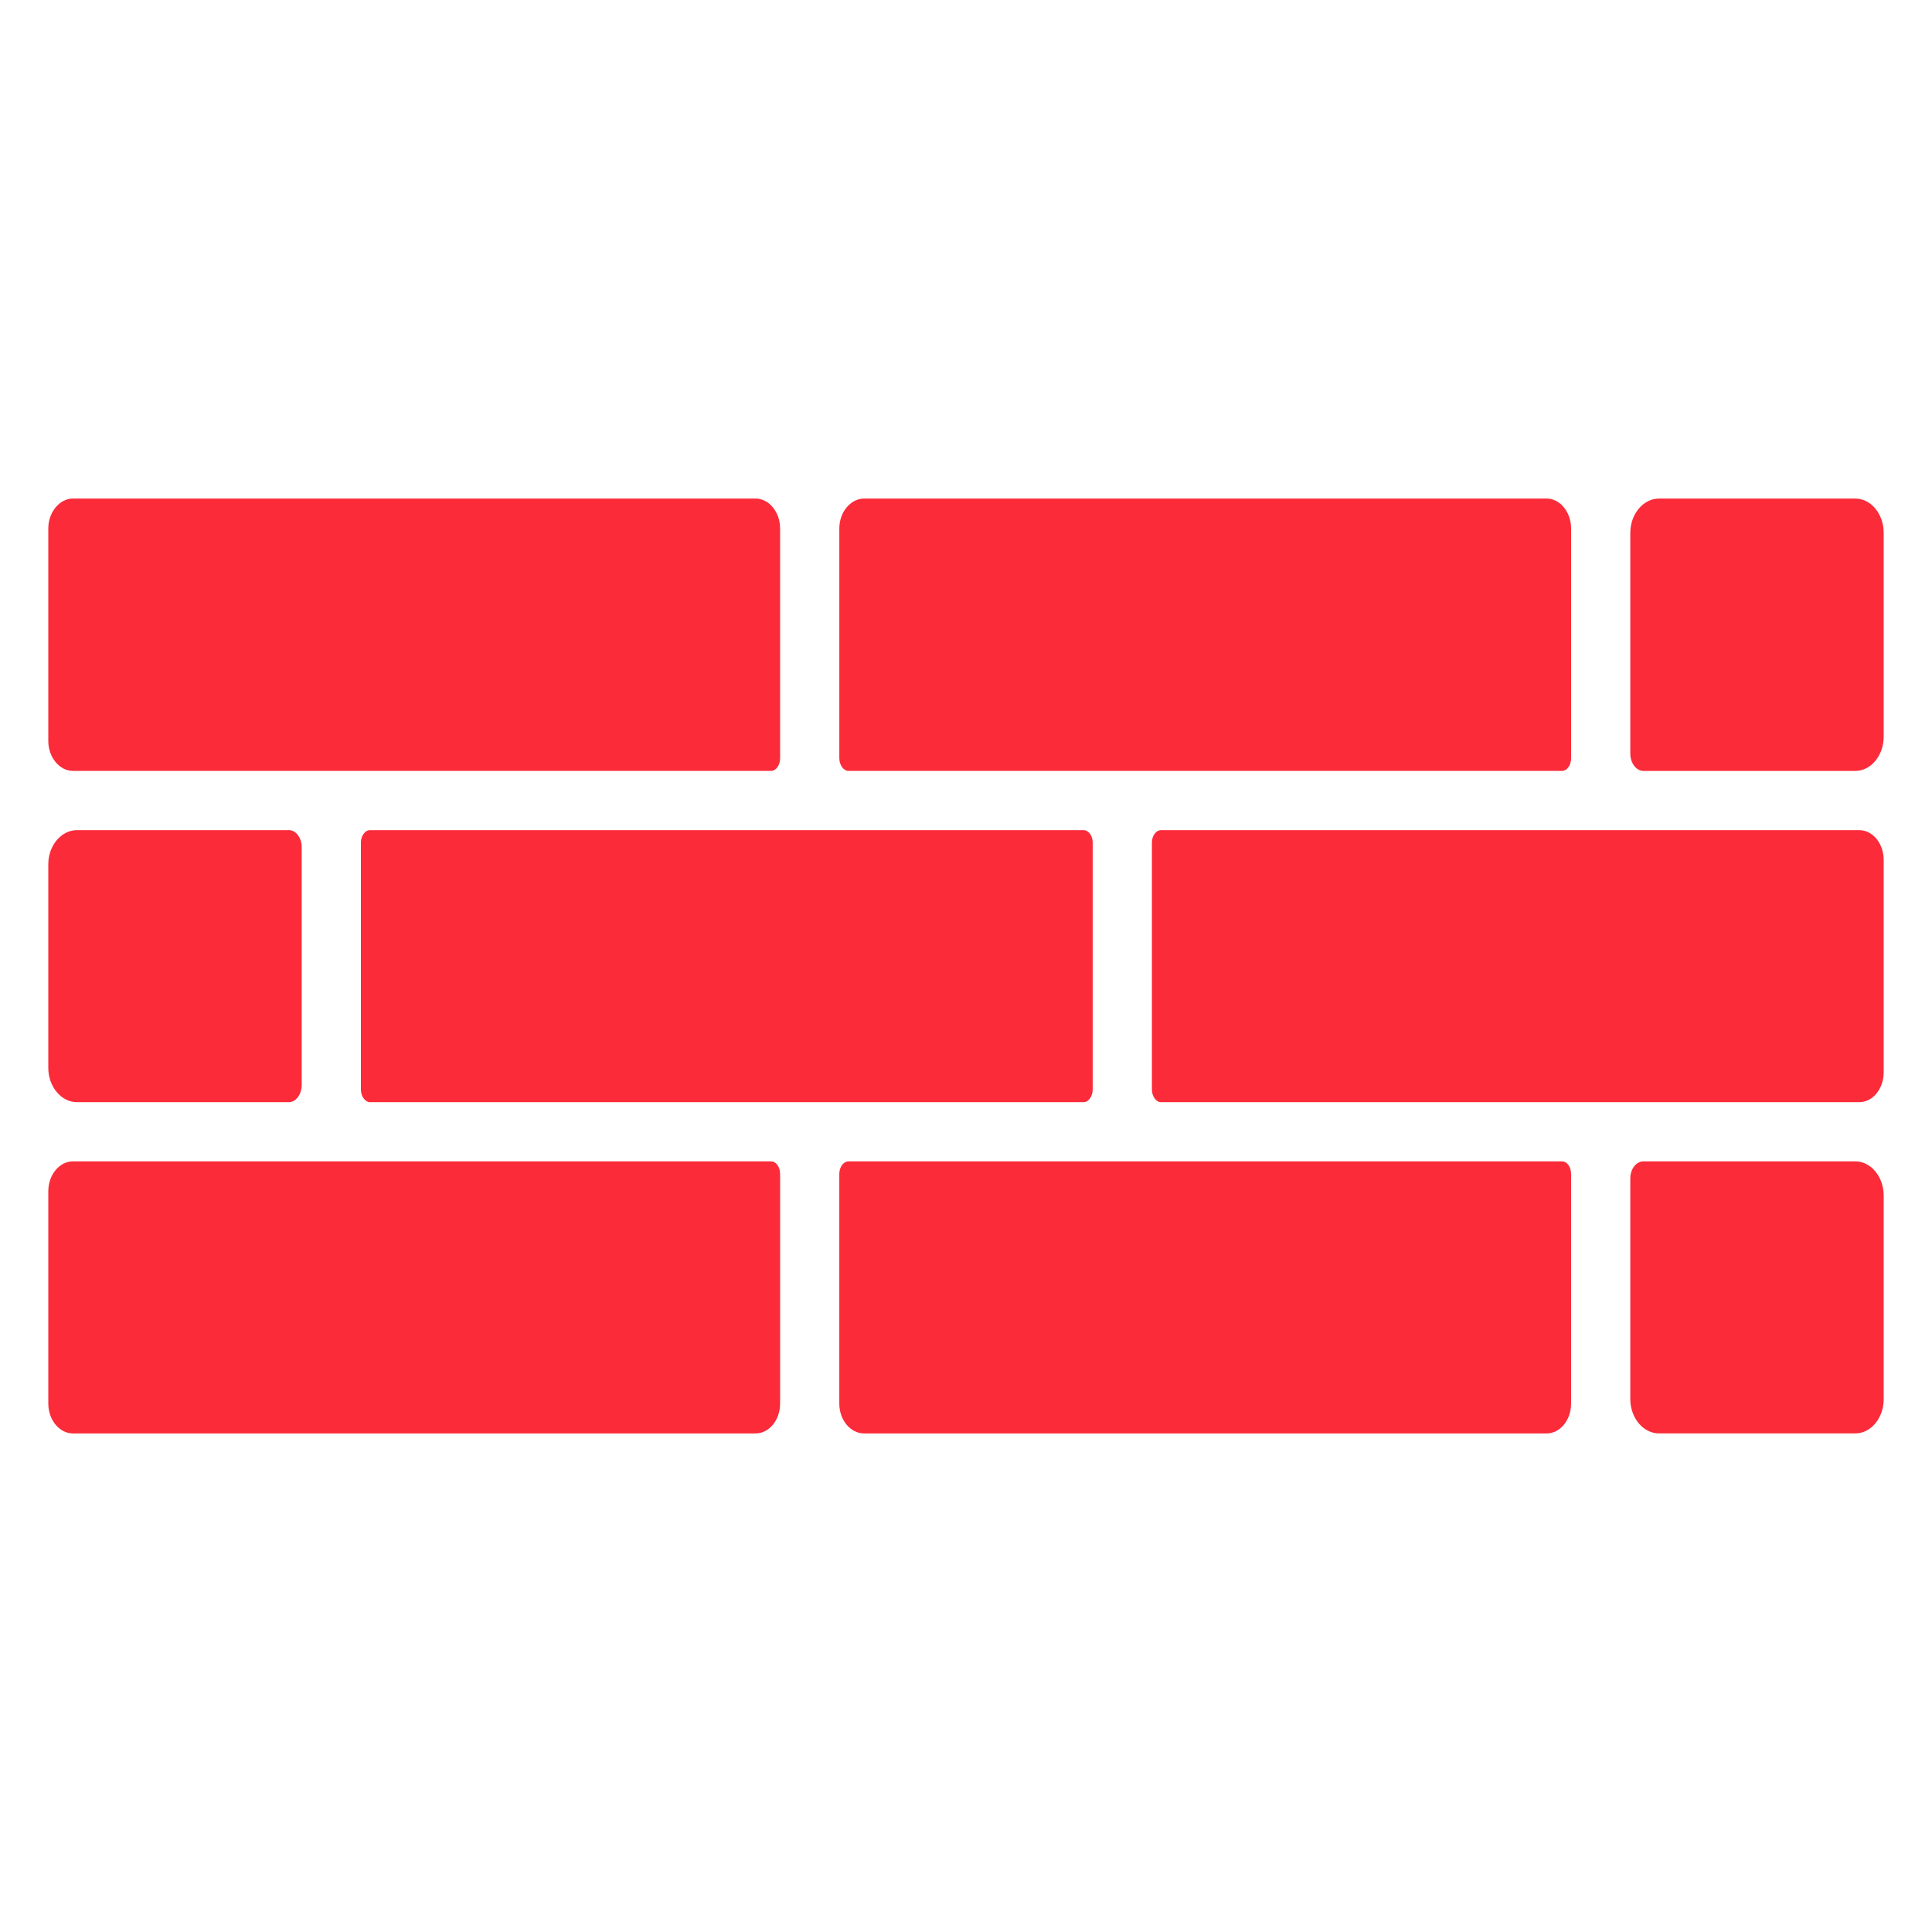 <?xml version="1.0" encoding="UTF-8"?> <svg xmlns="http://www.w3.org/2000/svg" id="Layer_1" viewBox="0 0 100 100"><g fill="#fb2b3a"><path d="m3.986 57.048h10.971c.352 0 .659-.398.659-.889v-12.319c0-.475-.306-.873-.659-.873h-10.971c-.812 0-1.486.797-1.486 1.762v10.542c0 .981.674 1.777 1.486 1.777z"></path><path d="m3.772 39.902h36.146c.23 0 .46-.276.46-.659v-11.89c0-.843-.567-1.548-1.272-1.548h-35.334c-.689 0-1.272.705-1.272 1.548v11.002c0 .843.582 1.547 1.272 1.547z"></path><path d="m3.772 74.194h35.334c.705 0 1.272-.689 1.272-1.548v-11.875c0-.398-.23-.659-.46-.659h-36.146c-.689 0-1.272.69-1.272 1.548v10.986c0 .858.582 1.548 1.272 1.548z"></path><path d="m56.098 42.967h-36.958c-.215 0-.46.261-.46.644v12.779c0 .383.245.659.46.659h36.958c.215 0 .46-.276.46-.659v-12.779c0-.383-.245-.644-.46-.644z"></path><path d="m43.902 39.902h36.958c.23 0 .46-.276.46-.659v-11.89c0-.843-.567-1.548-1.272-1.548h-35.318c-.705 0-1.287.705-1.287 1.548v11.89c0 .383.245.659.46.659z"></path><path d="m43.442 60.772v11.875c0 .858.582 1.548 1.287 1.548h35.318c.705 0 1.272-.689 1.272-1.548v-11.875c0-.398-.23-.659-.46-.659h-36.958c-.214 0-.46.261-.46.659z"></path><path d="m97.5 27.583c0-.981-.659-1.777-1.471-1.777h-10.159c-.812 0-1.486.797-1.486 1.777v11.431c0 .475.306.889.674.889h10.971c.812 0 1.471-.797 1.471-1.777z"></path><path d="m97.5 44.515c0-.858-.567-1.548-1.272-1.548h-36.146c-.214 0-.46.261-.46.644v12.779c0 .383.245.659.46.659h36.146c.705 0 1.272-.689 1.272-1.547z"></path><path d="m97.5 72.417v-10.527c0-.981-.659-1.778-1.471-1.778h-10.971c-.368 0-.674.398-.674.873v11.431c0 .981.674 1.777 1.486 1.777h10.159c.812 0 1.471-.797 1.471-1.777z"></path></g></svg> 